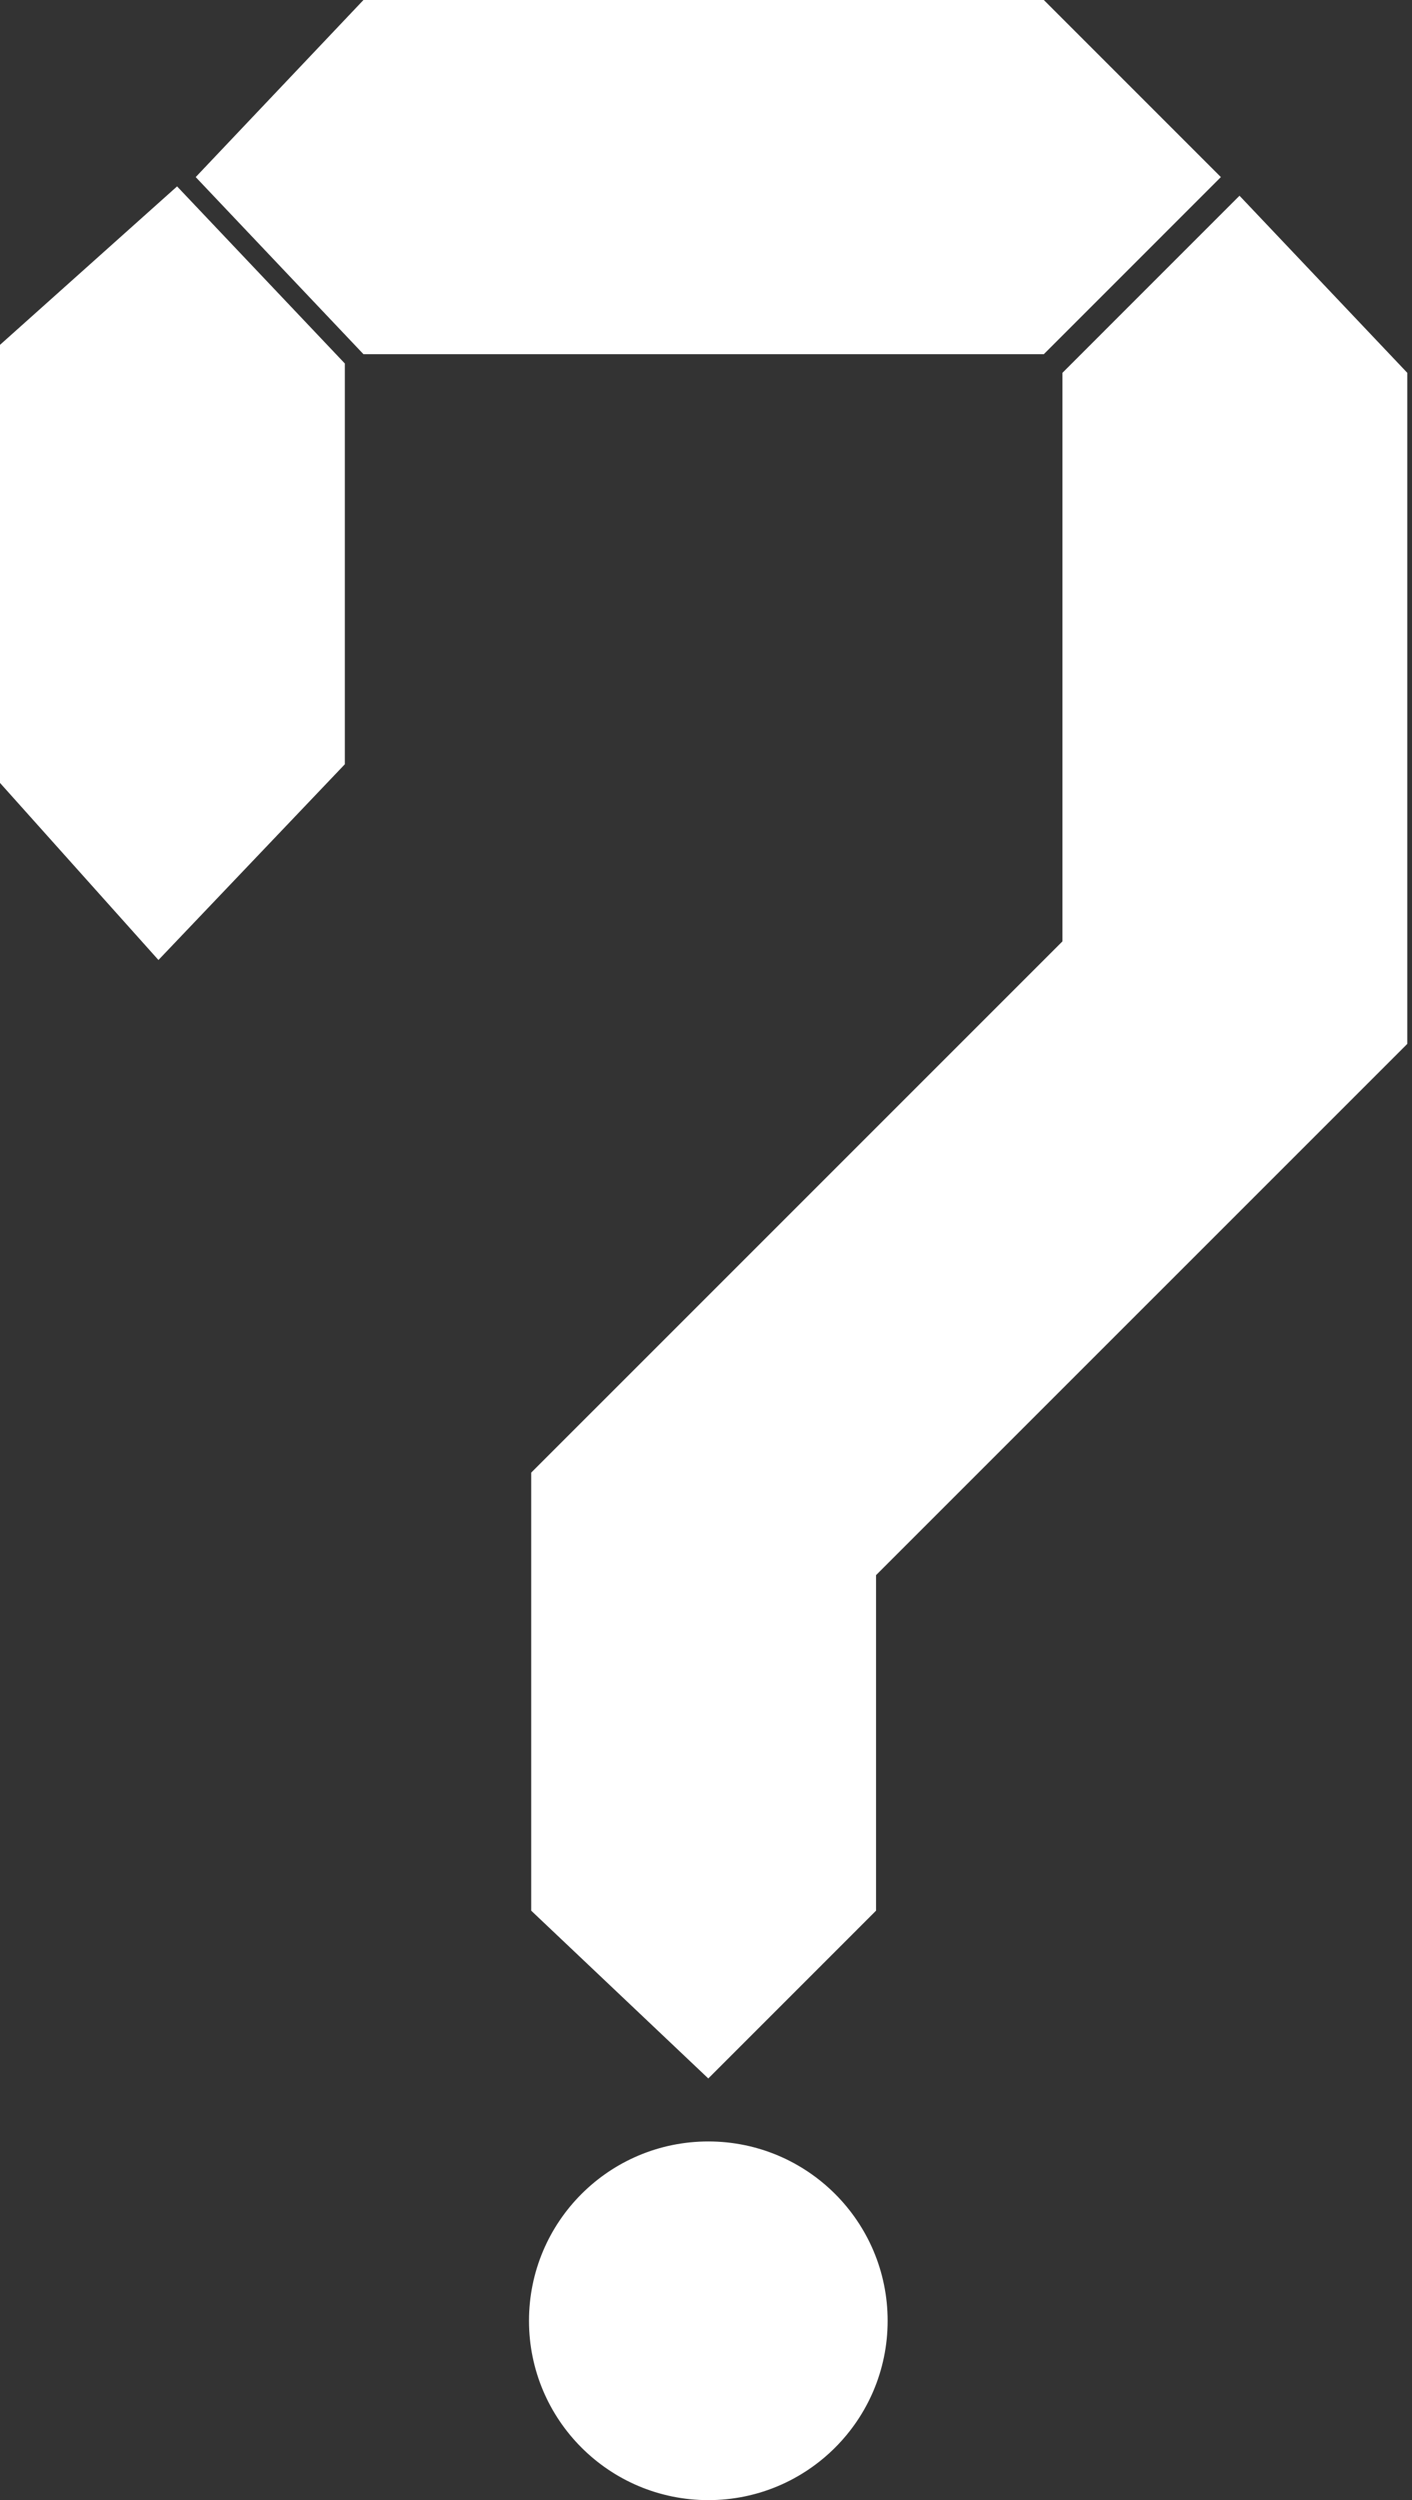 <svg width="61" height="108" viewBox="0 0 61 108" fill="none" xmlns="http://www.w3.org/2000/svg">
<rect x="0" y="0" width="61" height="108" fill="#333333" stroke="none"/>
<path d="M0 14.897L7.65 8.052L14.897 15.702V33.015L6.845 41.47L0 33.82V14.897Z" fill="white"/>
<path d="M15.702 15.3L8.455 7.65L15.702 0H45.094L52.743 7.65L45.094 15.3H15.702Z" fill="white"/>
<path d="M53.548 8.455L45.899 16.105V40.665L22.949 63.614V82.537L30.599 89.785L37.846 82.537V68.043L60.796 45.094V16.105L53.548 8.455Z" fill="white"/>
<circle cx="30.6" cy="100.253" r="7.247" fill="white"/>
<circle cx="30.6" cy="100.253" r="7.247" stroke="white"/>
</svg>
